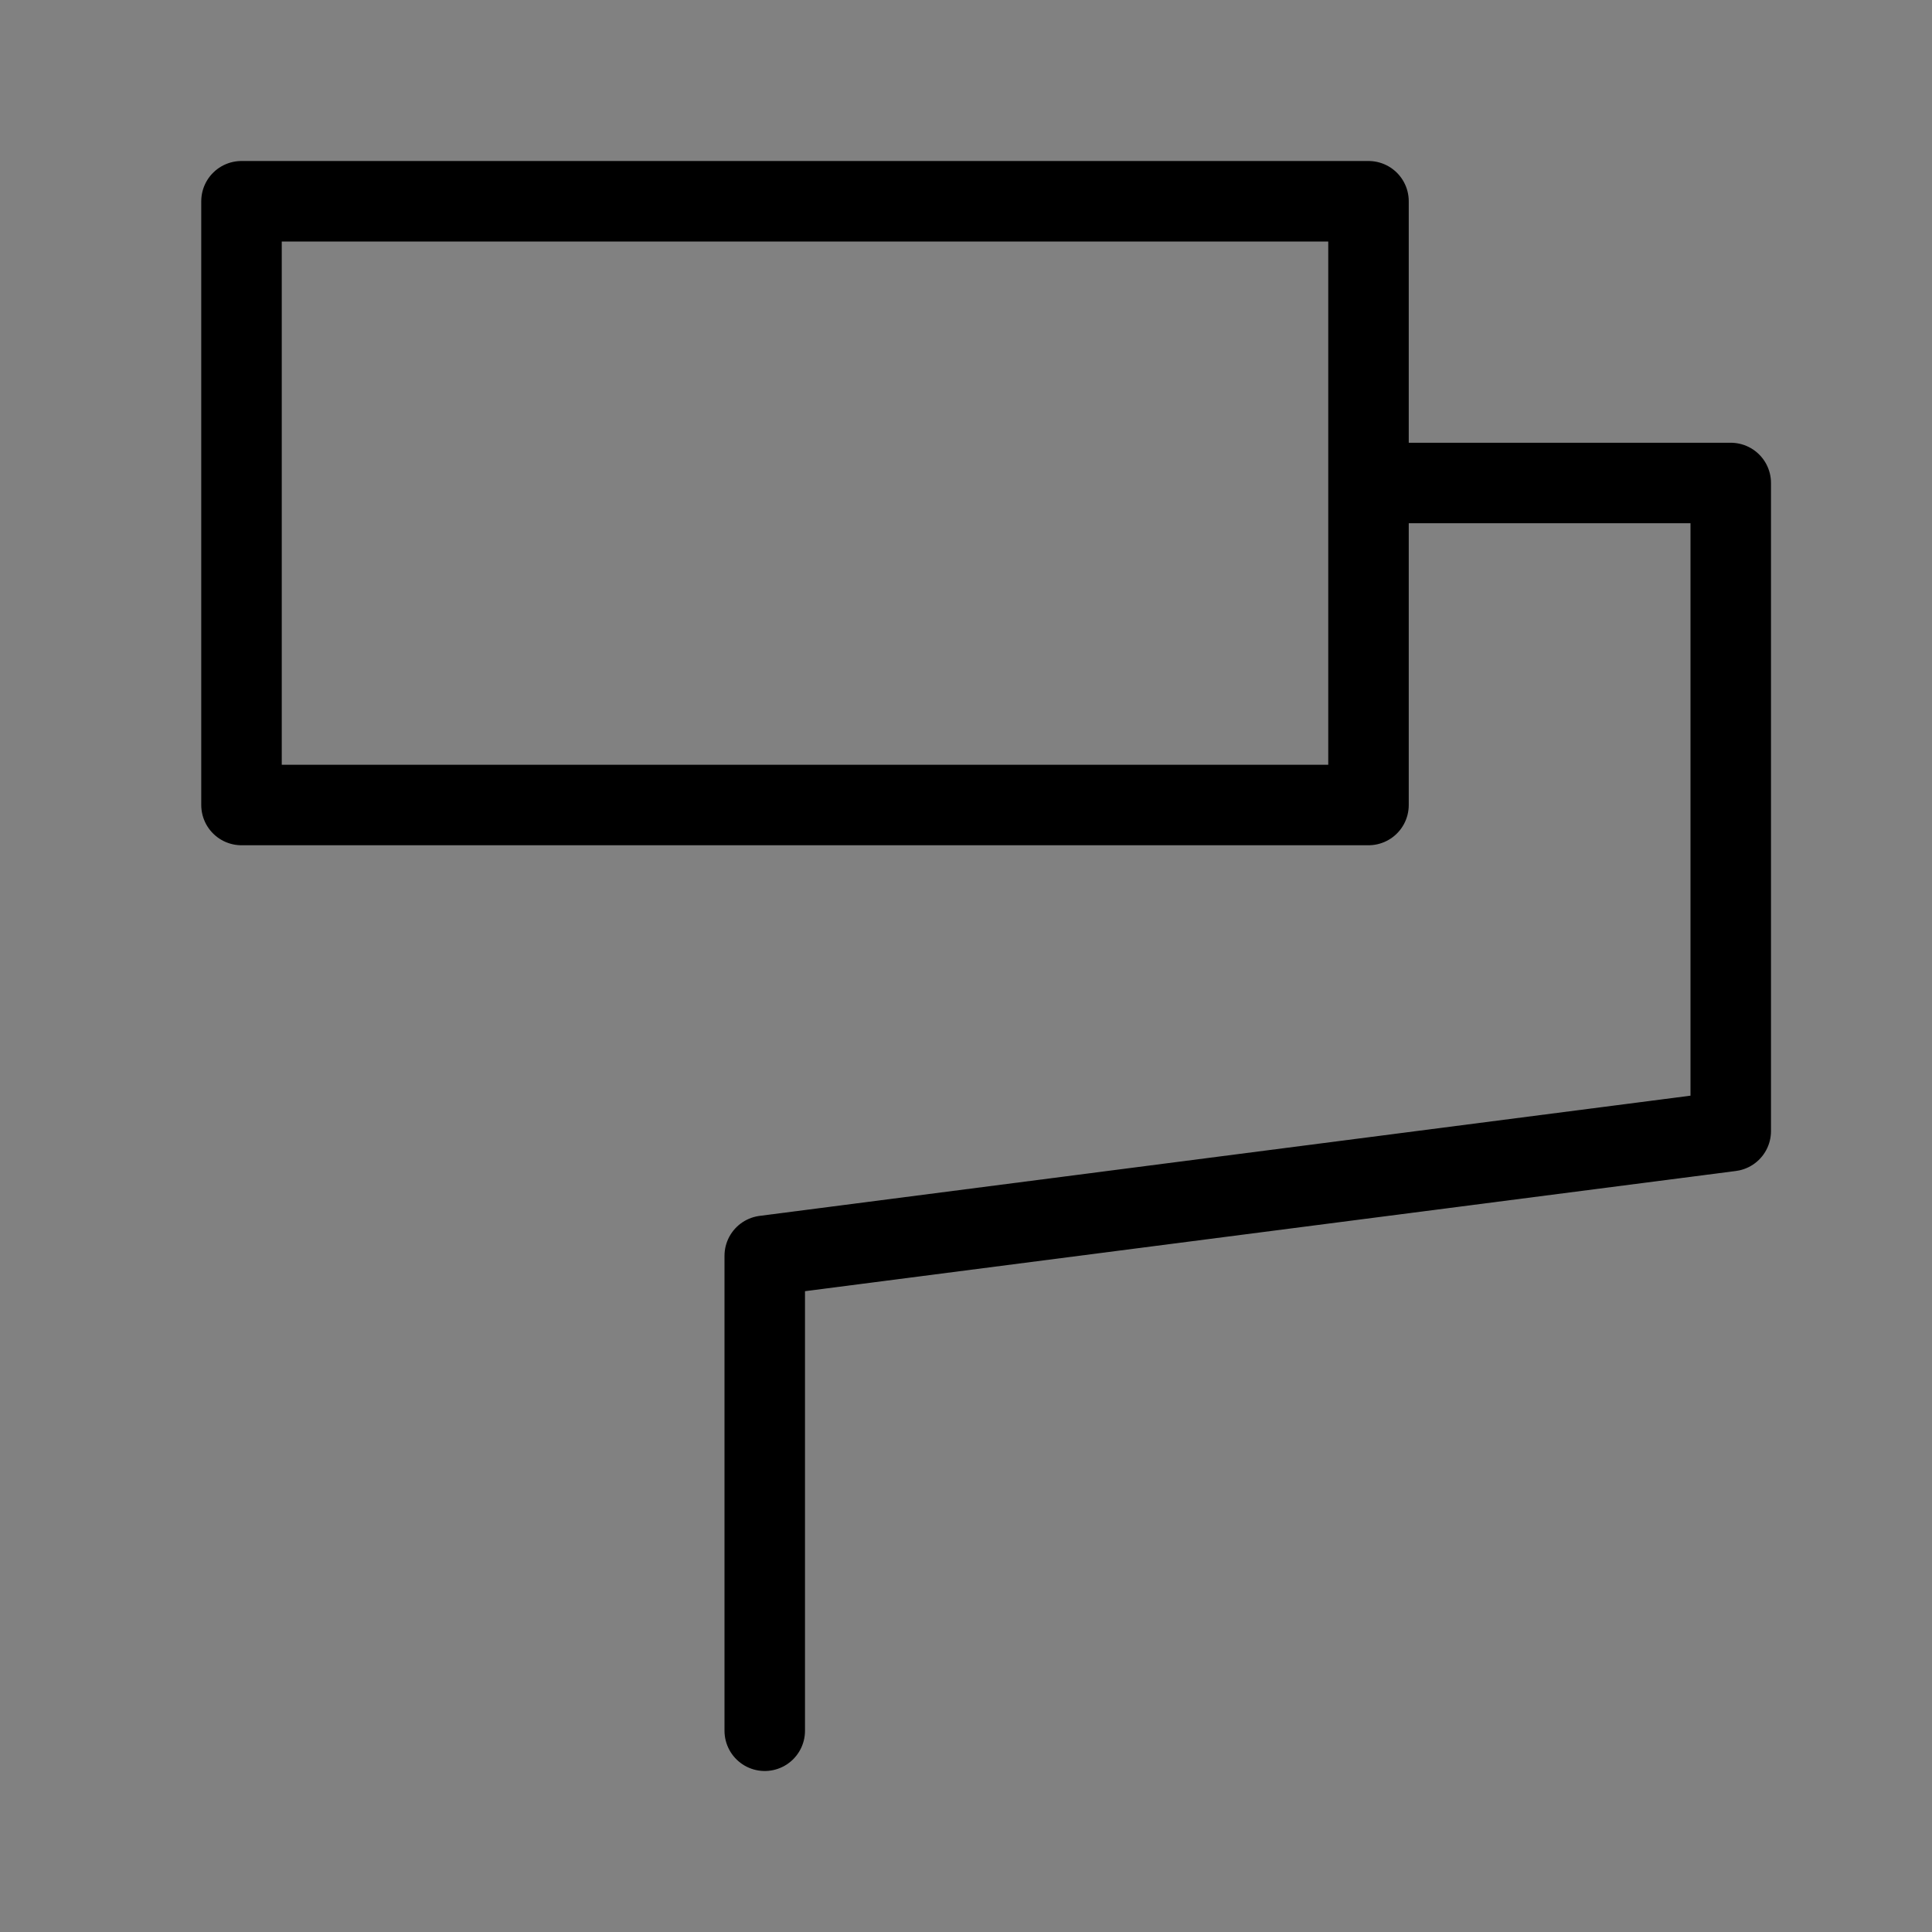 <svg viewBox="0 0 48 48" fill="none" xmlns="http://www.w3.org/2000/svg"><rect x="0" y="0" width="48" height="48" fill="#808080" stroke="none"/><rect width="48" height="48" fill="white" fill-opacity="0.01"/><path d="M34 5H6V20H34V5Z" fill="none" stroke="currentColor" stroke-width="2" stroke-linejoin="round"/><path d="M34.025 12H43V28.101L19 31.2V43" stroke="currentColor" stroke-width="2" stroke-linecap="round" stroke-linejoin="round"/></svg>